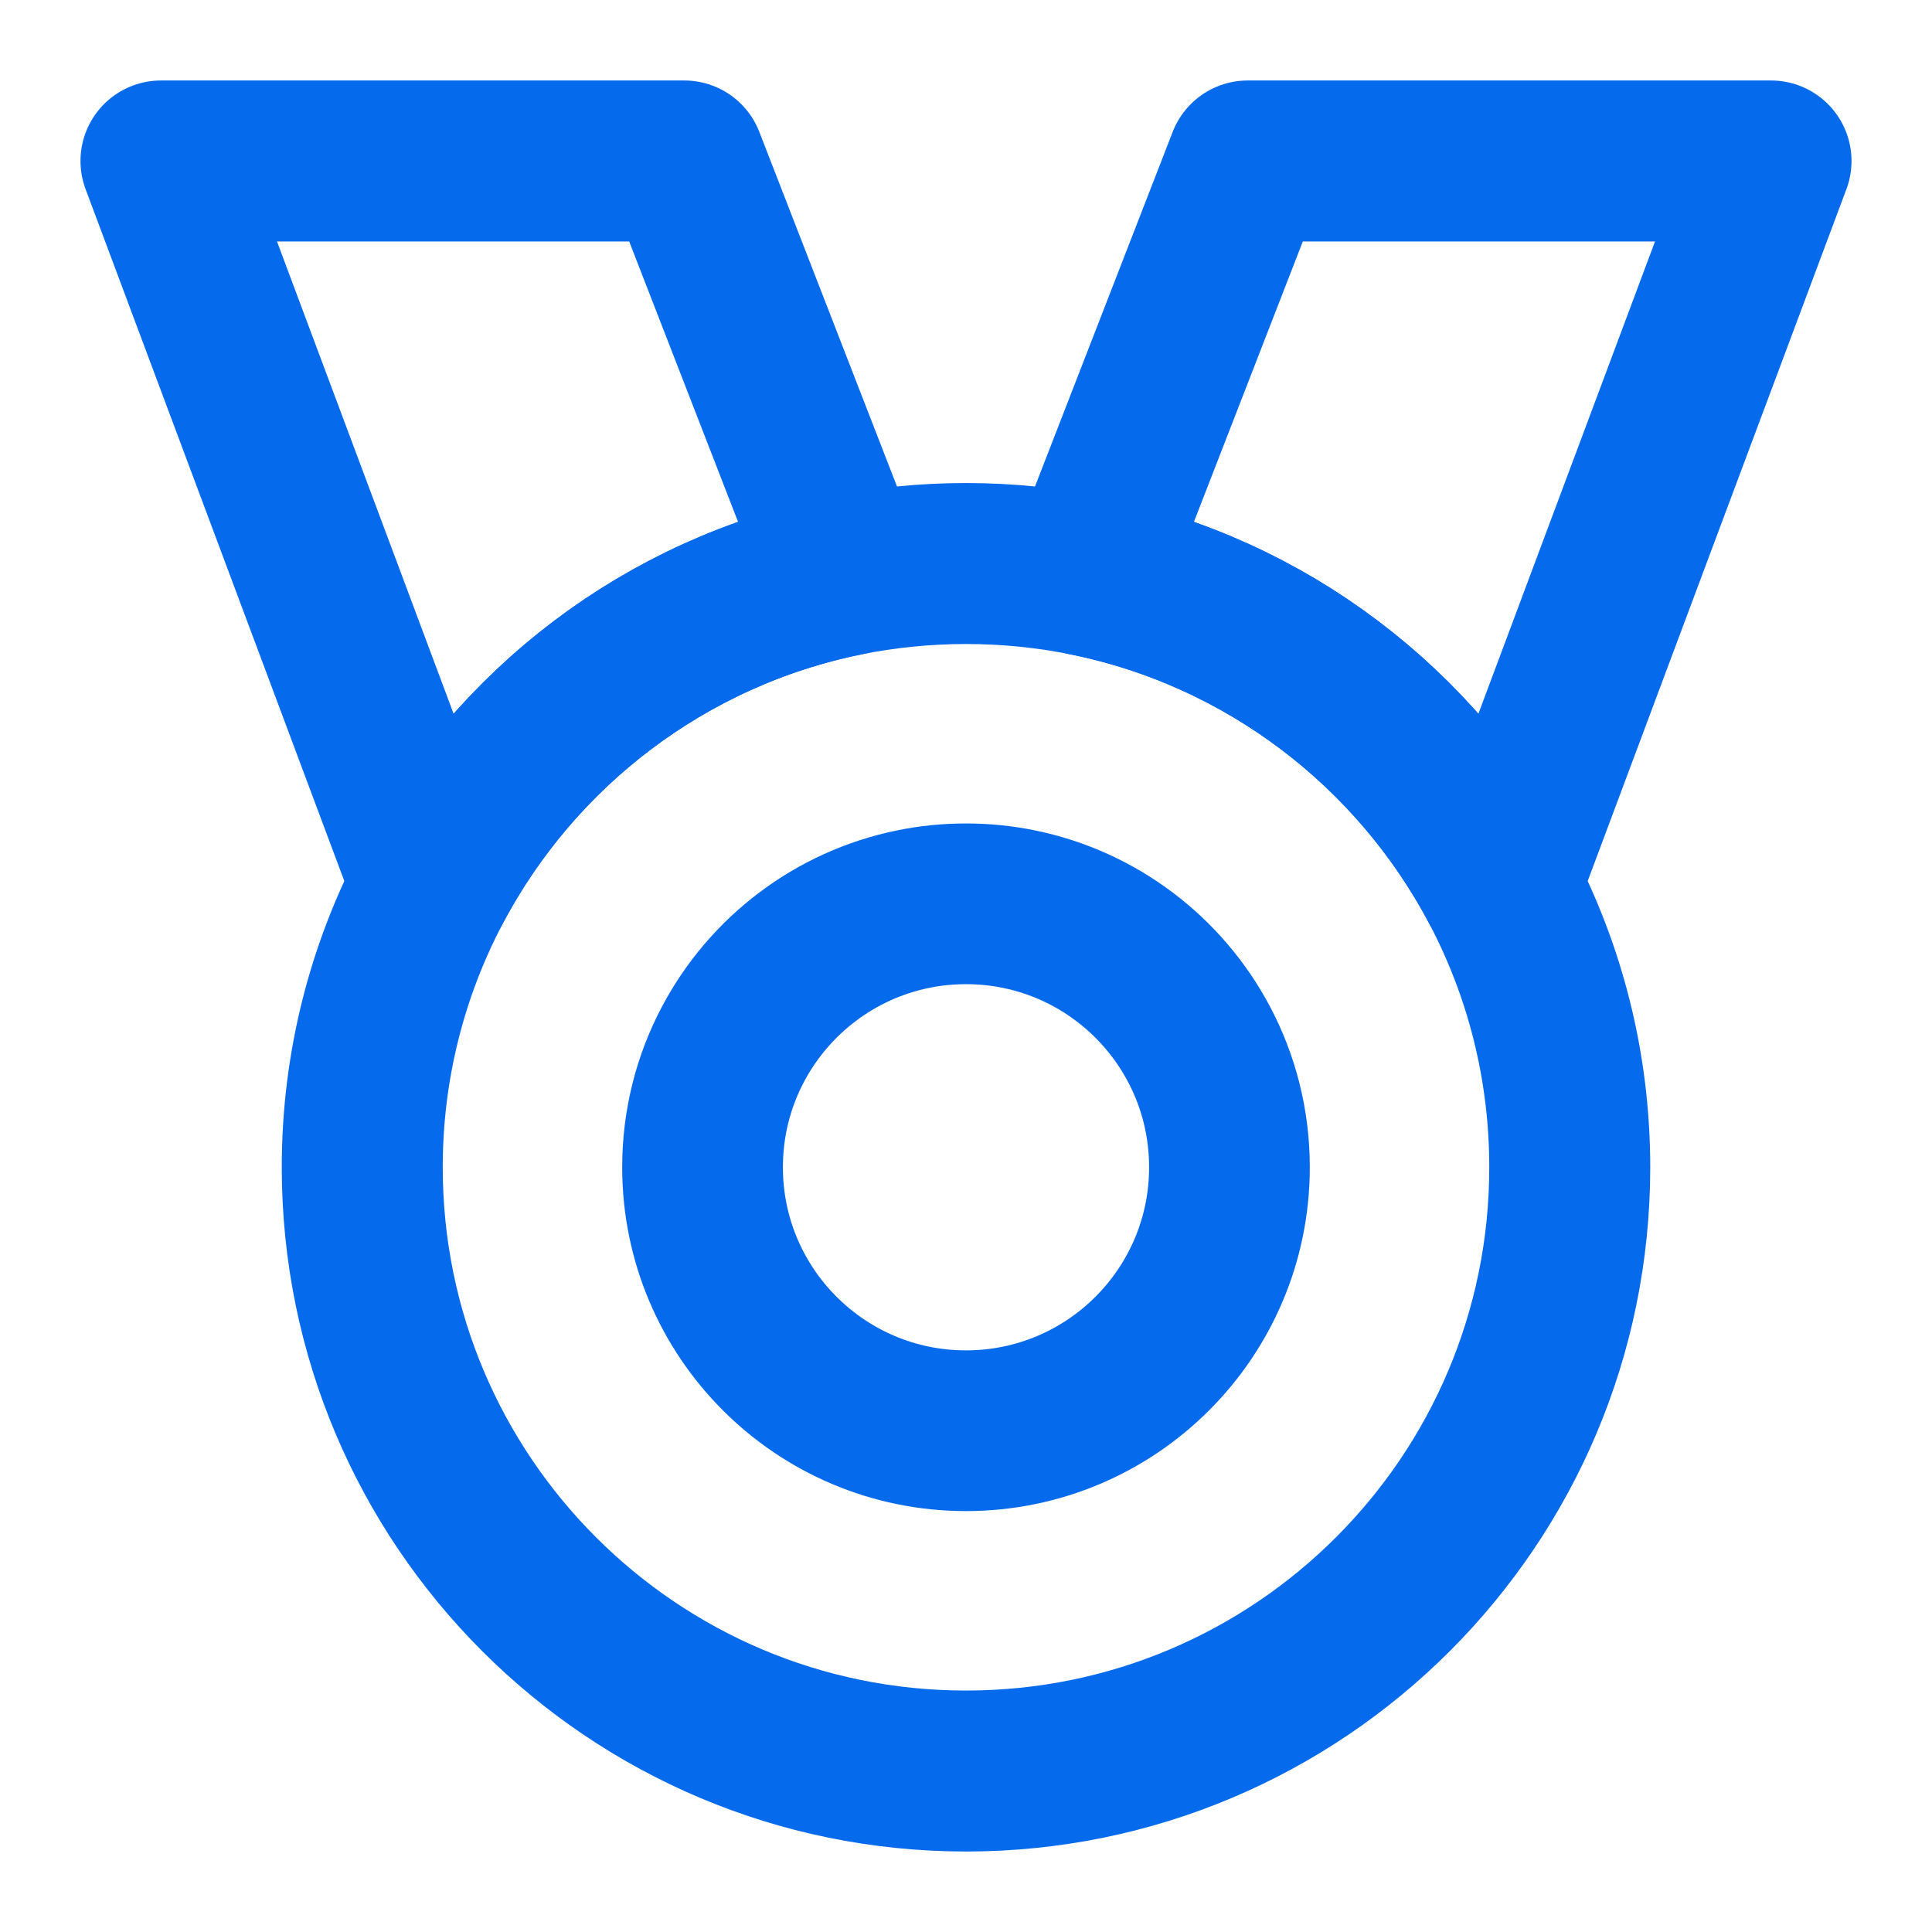 <svg width="22" height="22" viewBox="0 0 22 22" fill="none" xmlns="http://www.w3.org/2000/svg">
<g clip-path="url(#clip0_2116_3411)">
<path d="M20.167 1.833H14.208L12.375 6.554C14.42 6.969 16.135 8.292 17.082 10.083L20.167 1.833Z" stroke="#066AED" stroke-width="1.833" stroke-linecap="round" stroke-linejoin="round"/>
<path d="M7.792 1.833H1.833L4.918 10.083C5.865 8.292 7.58 6.969 9.625 6.554L7.792 1.833Z" stroke="#066AED" stroke-width="1.833" stroke-linecap="round" stroke-linejoin="round"/>
<path d="M17.875 13.292C17.875 17.089 14.797 20.167 11 20.167C7.203 20.167 4.125 17.089 4.125 13.292C4.125 12.133 4.412 11.041 4.918 10.083C5.865 8.292 7.58 6.969 9.625 6.554C10.069 6.464 10.529 6.417 11 6.417C11.471 6.417 11.931 6.464 12.375 6.554C14.42 6.969 16.135 8.292 17.082 10.083C17.588 11.041 17.875 12.133 17.875 13.292Z" stroke="#066AED" stroke-width="1.833" stroke-linecap="round" stroke-linejoin="round"/>
<path d="M14 13.292C14 14.948 12.657 16.292 11 16.292C9.343 16.292 8 14.948 8 13.292C8 12.786 8.125 12.31 8.346 11.892C8.759 11.11 9.508 10.533 10.4 10.352C10.594 10.312 10.794 10.292 11 10.292C11.206 10.292 11.406 10.312 11.6 10.352C12.492 10.533 13.241 11.11 13.654 11.892C13.875 12.31 14 12.786 14 13.292Z" stroke="#066AED" stroke-width="1.83" stroke-linecap="round" stroke-linejoin="round"/>
</g>
<defs>
<clipPath id="clip0_2116_3411">
<rect width="22" height="22" fill="white"/>
</clipPath>
</defs>
</svg>
